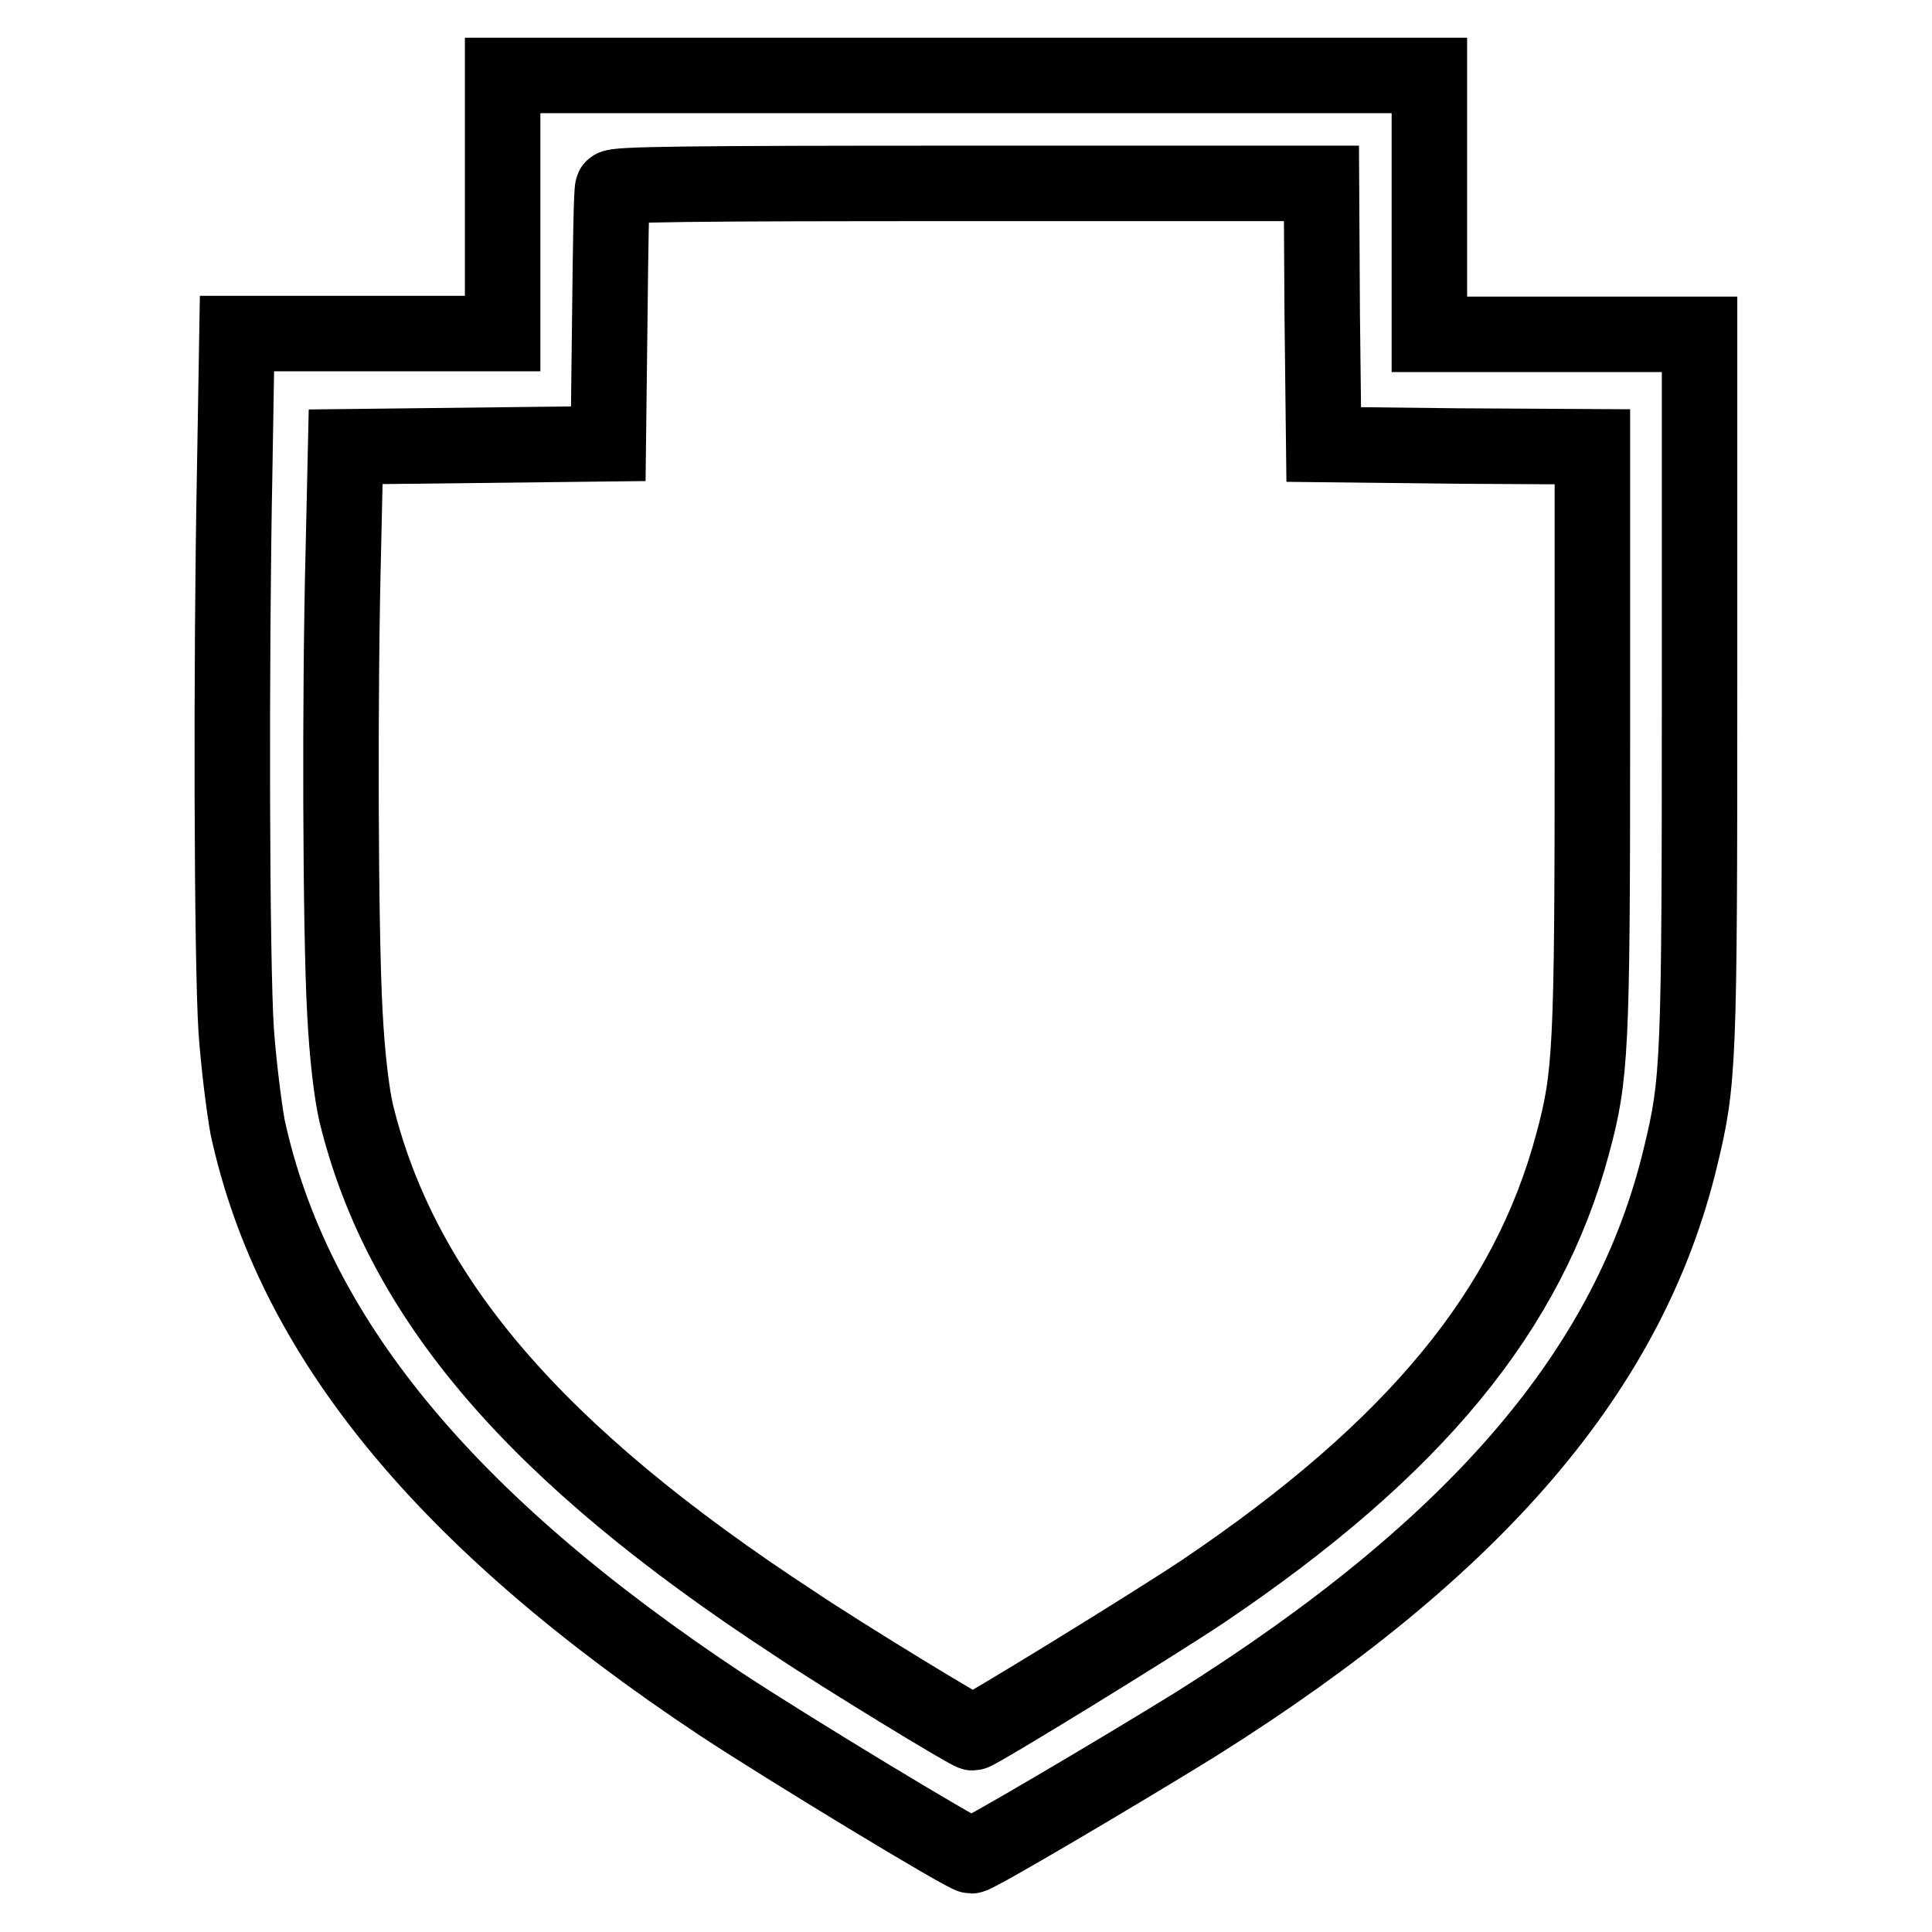 <?xml version="1.0" encoding="utf-8"?>
<!-- Svg Vector Icons : http://www.onlinewebfonts.com/icon -->
<!DOCTYPE svg PUBLIC "-//W3C//DTD SVG 1.1//EN" "http://www.w3.org/Graphics/SVG/1.1/DTD/svg11.dtd">
<svg version="1.1" xmlns="http://www.w3.org/2000/svg" xmlns:xlink="http://www.w3.org/1999/xlink" x="0px" y="0px" viewBox="0 0 256 256" enable-background="new 0 0 256 256" xml:space="preserve">
<g><g><g><path stroke-width="10" fill-opacity="0" stroke="#000000"  d="M66.6,27.1v17.1H49H31.4l-0.3,18c-0.5,25.7-0.4,65.3,0.2,74.4c0.3,4.2,1,9.9,1.5,12.7c6,27.7,26.1,52.2,62.7,76.5c9.1,6,32.4,20.1,33.2,20.1c0.7,0,19.5-11.1,29.7-17.4c37.4-23.5,57.6-47.2,64.3-75.3c2.4-9.9,2.5-12.4,2.5-62.1V44.3h-17.9h-17.9V27.1V10H128H66.6V27.1z M175.2,41.6l0.2,17.3l17.8,0.2l17.8,0.1v38.8c0,41.1-0.2,44.6-2.6,53.5c-5.9,22.1-20.9,40.4-48.9,59.3c-6.4,4.3-30,18.8-30.6,18.8c-0.5,0-17.1-10.1-23.8-14.6c-34.1-22.3-51.9-43-57.9-67.5c-0.6-2.6-1.2-7.5-1.5-13.3c-0.6-10.7-0.7-42.3-0.2-61.5l0.3-13.5L63.2,59l17.4-0.2l0.2-16.6c0.1-9.2,0.2-16.9,0.4-17.3c0.2-0.5,10.1-0.6,47.1-0.6h46.8L175.2,41.6z"/></g></g></g>
</svg>